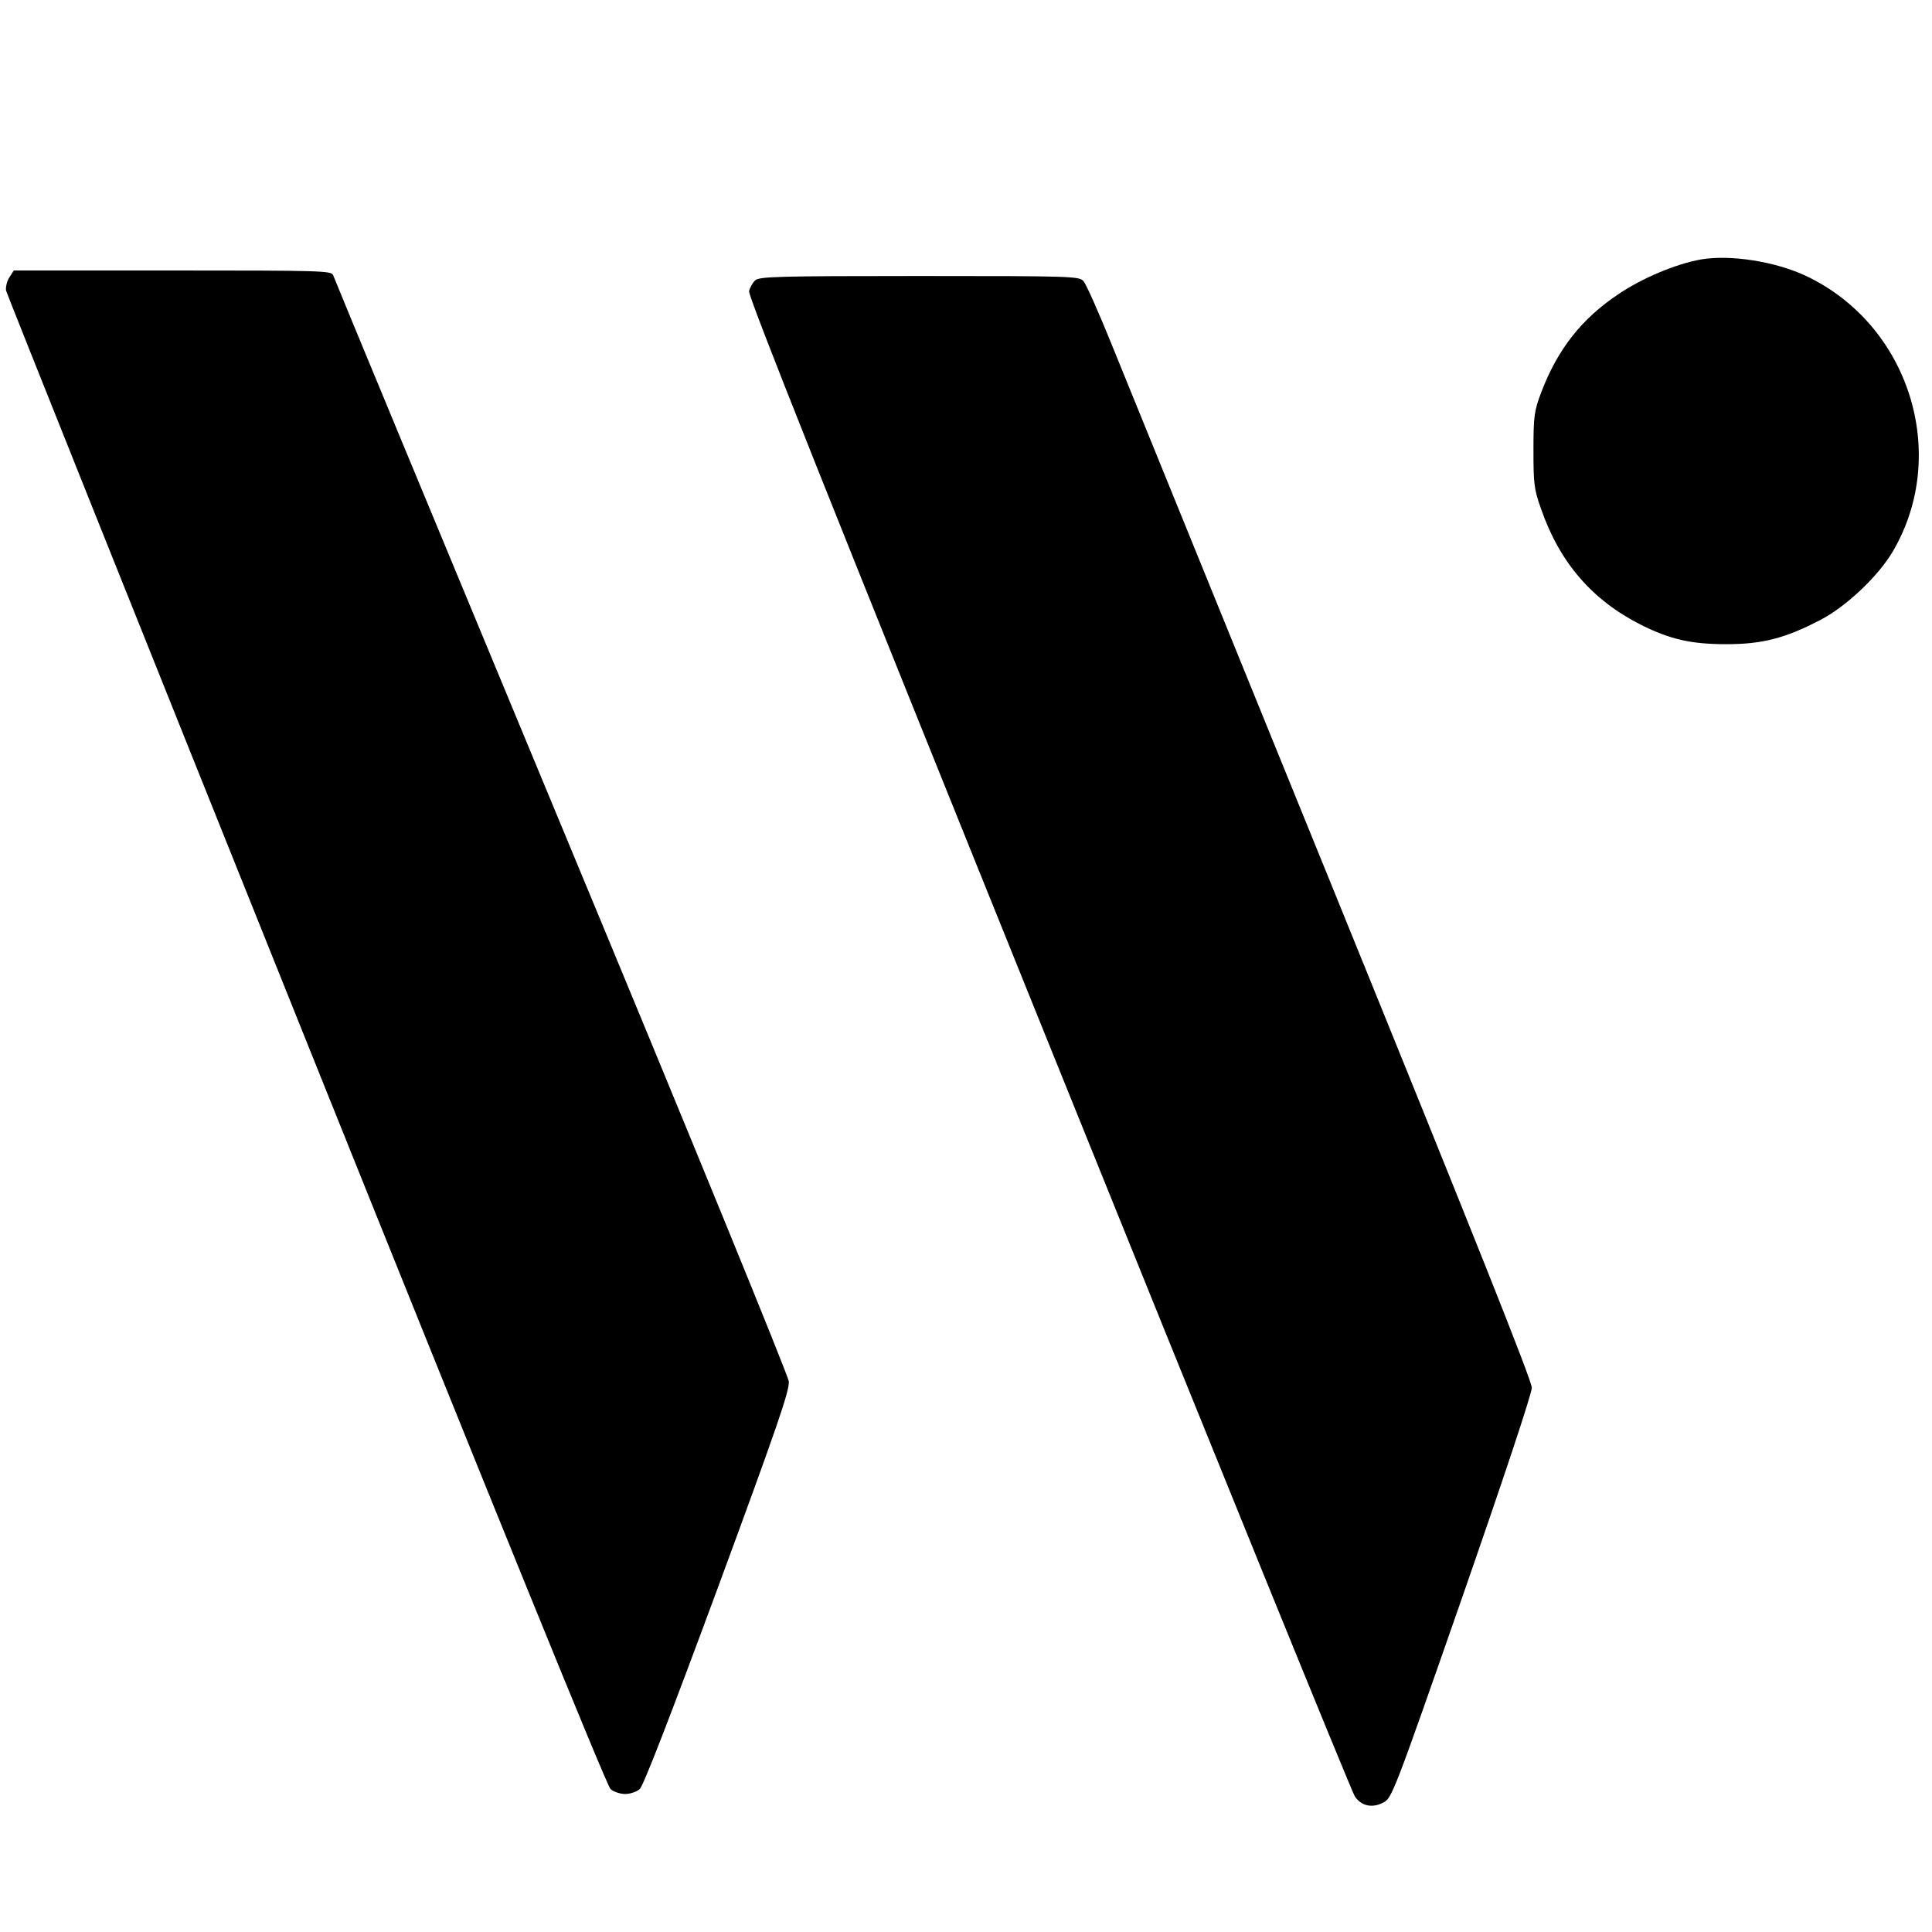 <svg height="700pt" preserveAspectRatio="xMidYMid meet" viewBox="0 0 700 700" width="700pt" xmlns="http://www.w3.org/2000/svg"><g transform="matrix(.1 0 0 -.1 0 700)"><path d="m6163 6060c-90-16-212-67-298-125-134-89-222-201-281-357-25-66-28-85-28-208 0-122 2-143 28-215 67-193 185-330 362-419 106-53 182-70 309-70 129 0 212 21 339 87 94 48 212 160 264 249 207 352 60 821-314 998-112 53-275 78-381 60z"/><path d="m34 5995c-9-14-14-35-12-48 3-12 492-1235 1087-2717 677-1686 1090-2702 1103-2712 11-10 35-18 53-18s42 8 53 18c13 11 113 270 282 727 216 586 261 717 258 750-3 23-349 870-825 2015-451 1086-823 1983-826 1993-6 16-43 17-581 17h-576z"/><path d="m2736 5984c-9-8-19-26-22-39-4-18 289-753 1086-2727 600-1487 1099-2714 1109-2727 24-35 63-43 103-22 31 16 37 30 285 741 150 431 253 740 253 762 0 26-211 555-719 1805-395 972-757 1862-804 1977-46 114-92 217-101 227-15 18-39 19-595 19-513 0-581-2-595-16z"/></g></svg>